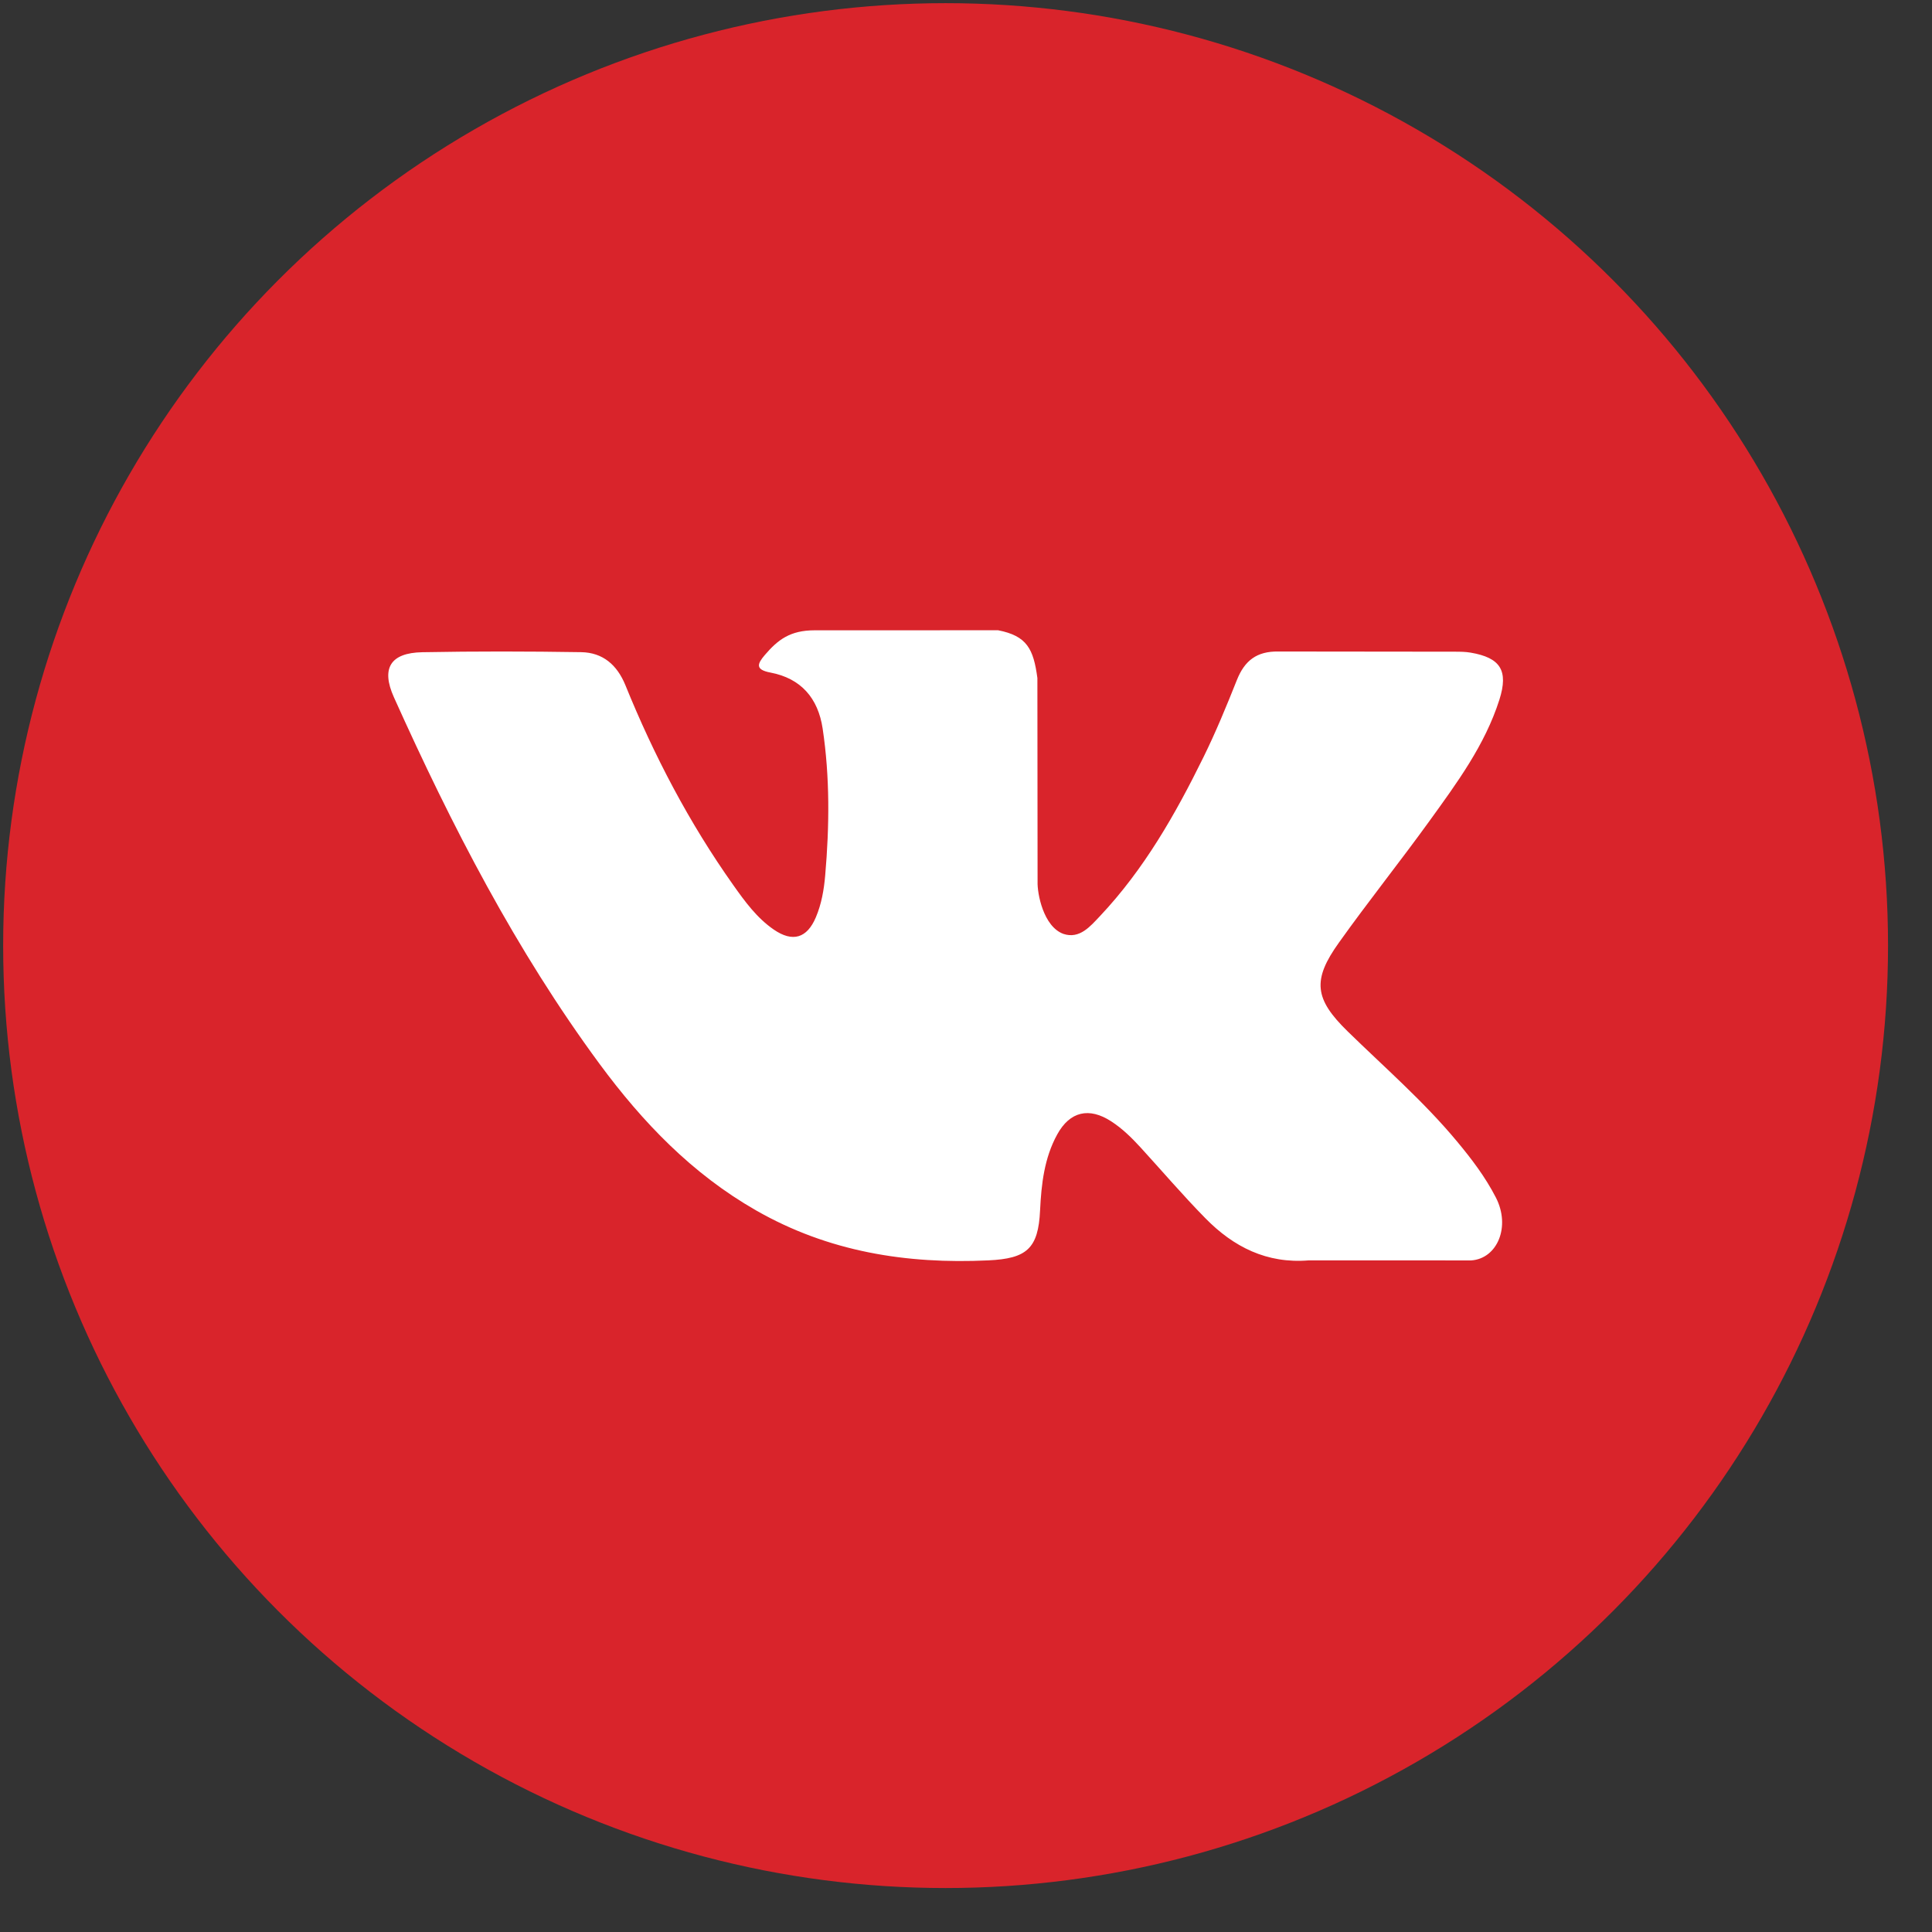 <?xml version="1.0" encoding="UTF-8"?> <svg xmlns="http://www.w3.org/2000/svg" width="41" height="41" viewBox="0 0 41 41" fill="none"><rect x="0" y="0" width="41" height="41" fill="#333333" stroke="none"/> <circle cx="20.067" cy="20.067" r="20" fill="#D9242B"></circle> <circle cx="20.067" cy="19.152" r="13.97" fill="white"></circle> <path d="M20.068 3.25C10.78 3.25 3.25 10.779 3.25 20.067C3.25 29.355 10.78 36.885 20.068 36.885C29.355 36.885 36.885 29.355 36.885 20.067C36.885 10.779 29.355 3.25 20.068 3.25ZM28.598 21.886C29.382 22.652 30.212 23.372 30.915 24.217C31.227 24.591 31.521 24.977 31.744 25.412C32.064 26.031 31.775 26.711 31.221 26.748L27.775 26.747C26.886 26.821 26.177 26.462 25.58 25.853C25.104 25.369 24.662 24.851 24.203 24.349C24.015 24.144 23.818 23.95 23.582 23.797C23.113 23.492 22.704 23.585 22.435 24.076C22.161 24.575 22.099 25.129 22.072 25.684C22.035 26.497 21.79 26.709 20.975 26.747C19.233 26.829 17.58 26.565 16.044 25.686C14.689 24.912 13.64 23.819 12.726 22.581C10.947 20.168 9.584 17.52 8.359 14.796C8.083 14.182 8.285 13.854 8.962 13.841C10.086 13.82 11.211 13.822 12.335 13.84C12.793 13.848 13.096 14.11 13.272 14.541C13.879 16.036 14.624 17.459 15.558 18.778C15.807 19.13 16.061 19.48 16.422 19.728C16.821 20.002 17.126 19.911 17.314 19.466C17.434 19.183 17.486 18.88 17.512 18.576C17.602 17.537 17.613 16.497 17.458 15.462C17.361 14.814 16.997 14.396 16.351 14.273C16.022 14.211 16.07 14.089 16.23 13.901C16.508 13.576 16.768 13.376 17.288 13.376L21.181 13.375C21.794 13.495 21.932 13.771 22.015 14.389L22.019 18.715C22.011 18.954 22.139 19.663 22.568 19.819C22.912 19.933 23.139 19.657 23.345 19.439C24.279 18.448 24.944 17.279 25.539 16.069C25.802 15.535 26.029 14.983 26.249 14.43C26.413 14.02 26.668 13.819 27.13 13.826L30.878 13.83C30.988 13.83 31.101 13.831 31.21 13.85C31.842 13.958 32.015 14.23 31.82 14.847C31.512 15.815 30.914 16.621 30.33 17.43C29.704 18.296 29.036 19.131 28.416 20.001C27.846 20.796 27.891 21.196 28.598 21.886Z" fill="#D9242B"></path> </svg> 